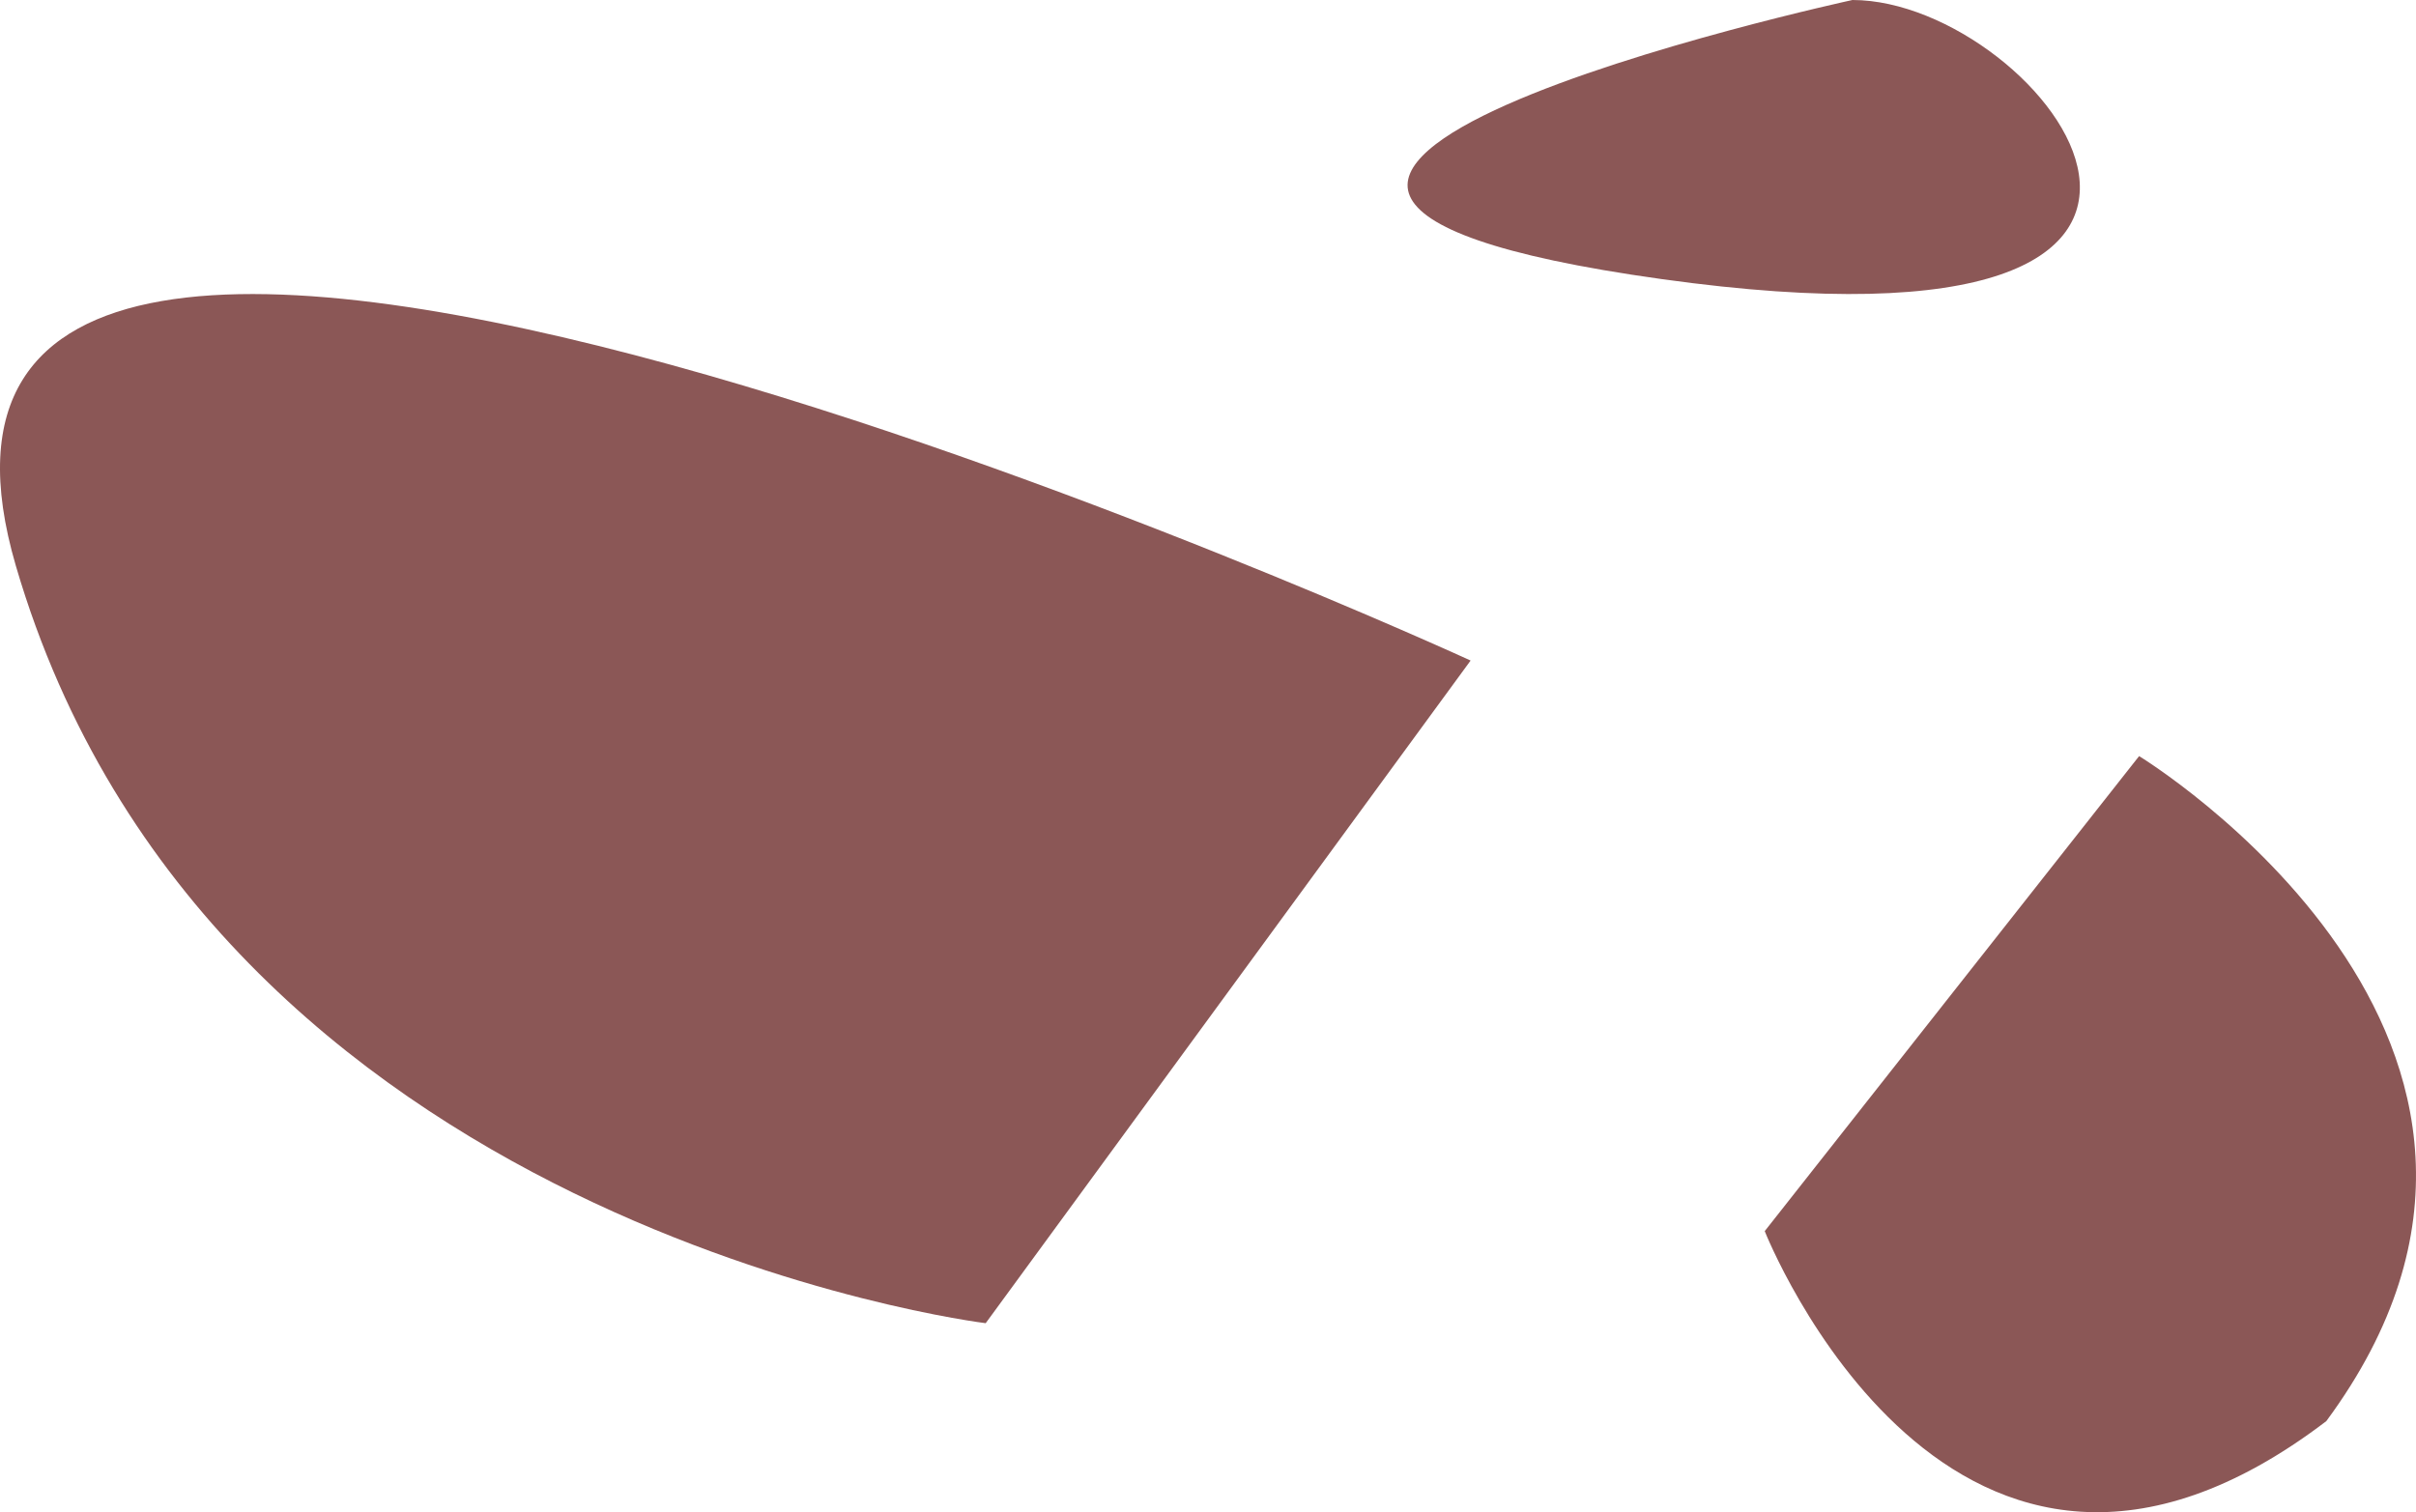 <?xml version="1.0" encoding="UTF-8"?> <svg xmlns="http://www.w3.org/2000/svg" width="115" height="72" viewBox="0 0 115 72" fill="none"><path fill-rule="evenodd" clip-rule="evenodd" d="M46.918 63L70 31.45C70 31.45 -8.478 -4.608 0.755 26.942C9.988 58.493 46.918 63 46.918 63Z" fill="#8B5756"></path><path fill-rule="evenodd" clip-rule="evenodd" d="M101.82 36L84 58.617C84 58.617 92.91 81.234 110.73 67.664C124.094 49.57 101.82 36 101.82 36Z" fill="#8B5756"></path><path fill-rule="evenodd" clip-rule="evenodd" d="M88.175 0C88.175 0 47.328 8.859 79.098 13.289C110.867 17.719 97.252 0 88.175 0Z" fill="#8B5756"></path></svg> 